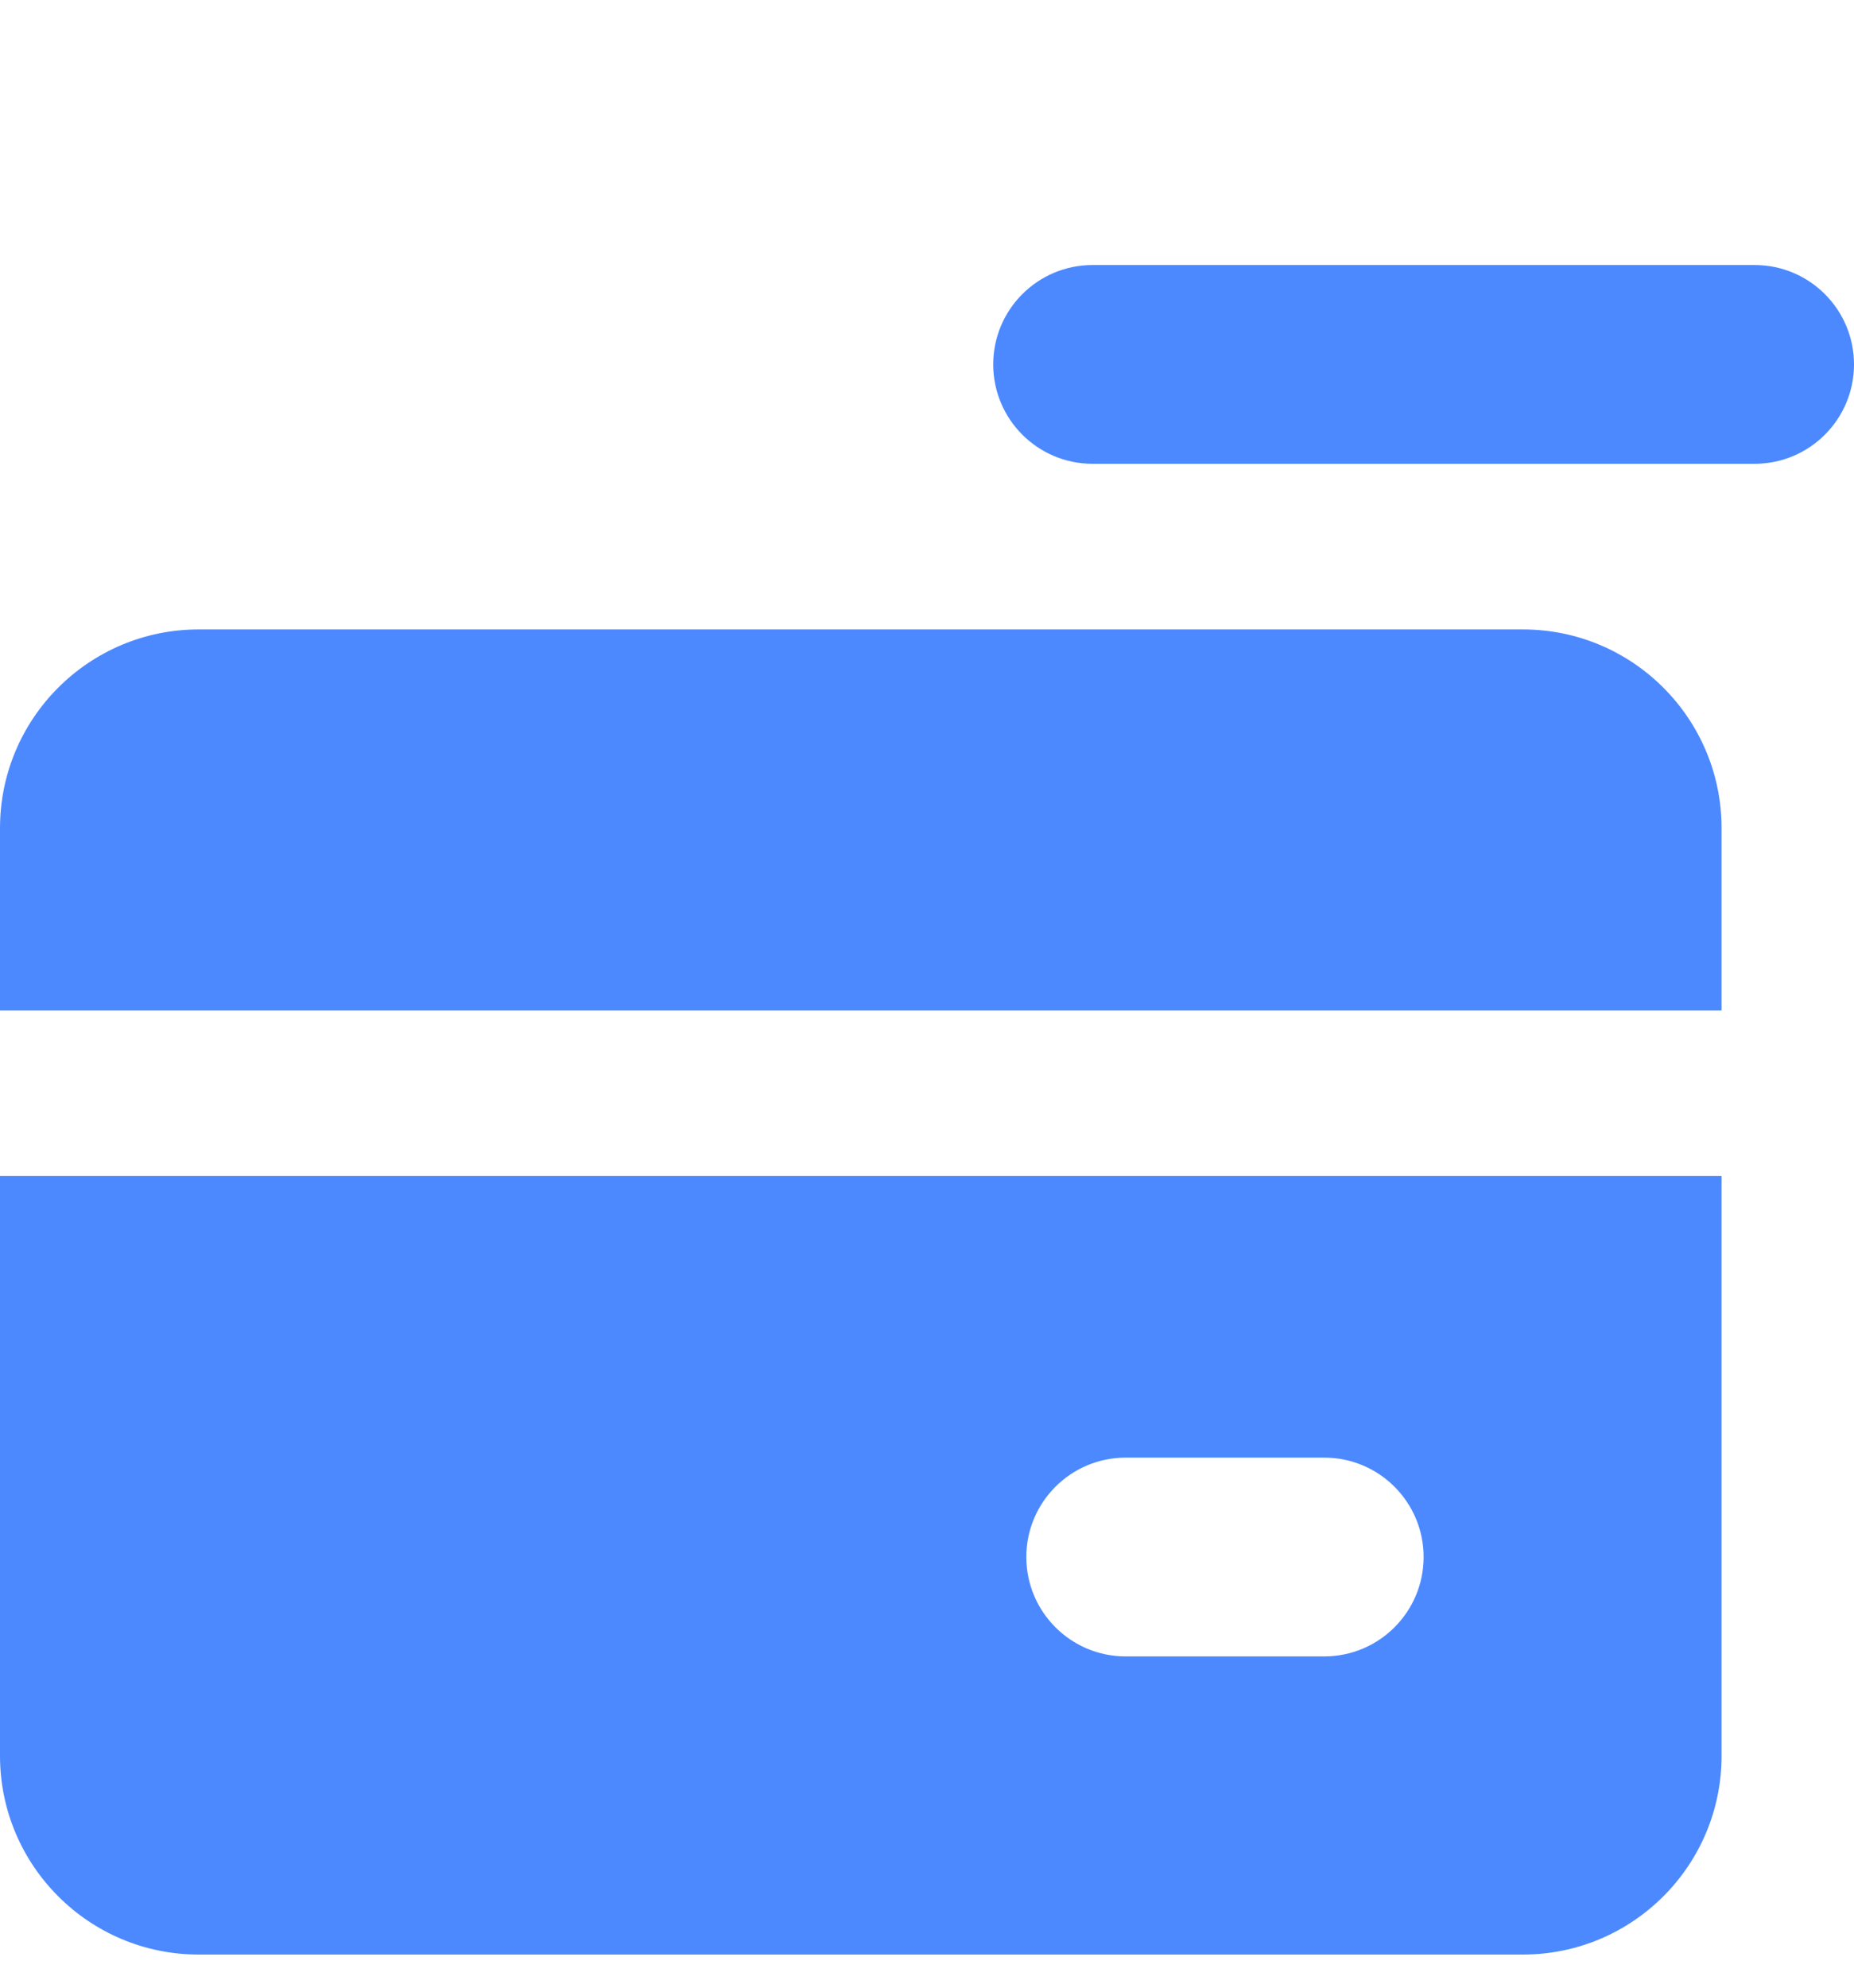 <svg width="14" height="15" viewBox="0 0 14 15" fill="none" xmlns="http://www.w3.org/2000/svg">
<path fill-rule="evenodd" clip-rule="evenodd" d="M14 2.75C14 2.336 13.664 2 13.25 2H8.25C7.836 2 7.5 2.336 7.5 2.75C7.5 3.164 7.836 3.5 8.25 3.5H13.25C13.664 3.5 14 3.164 14 2.75ZM0 6.25C0 5.422 0.672 4.75 1.5 4.75H11.5C12.328 4.75 13 5.422 13 6.25V7.625H0V6.25ZM0 8.875V13.25C0 14.078 0.672 14.75 1.5 14.75H11.5C12.328 14.75 13 14.078 13 13.25V8.875H0ZM7.75 11.75C7.75 11.336 8.086 11 8.5 11H10C10.414 11 10.75 11.336 10.75 11.75C10.75 12.164 10.414 12.5 10 12.5H8.5C8.086 12.5 7.75 12.164 7.75 11.75Z" fill="#4C89FF"/>
</svg>
